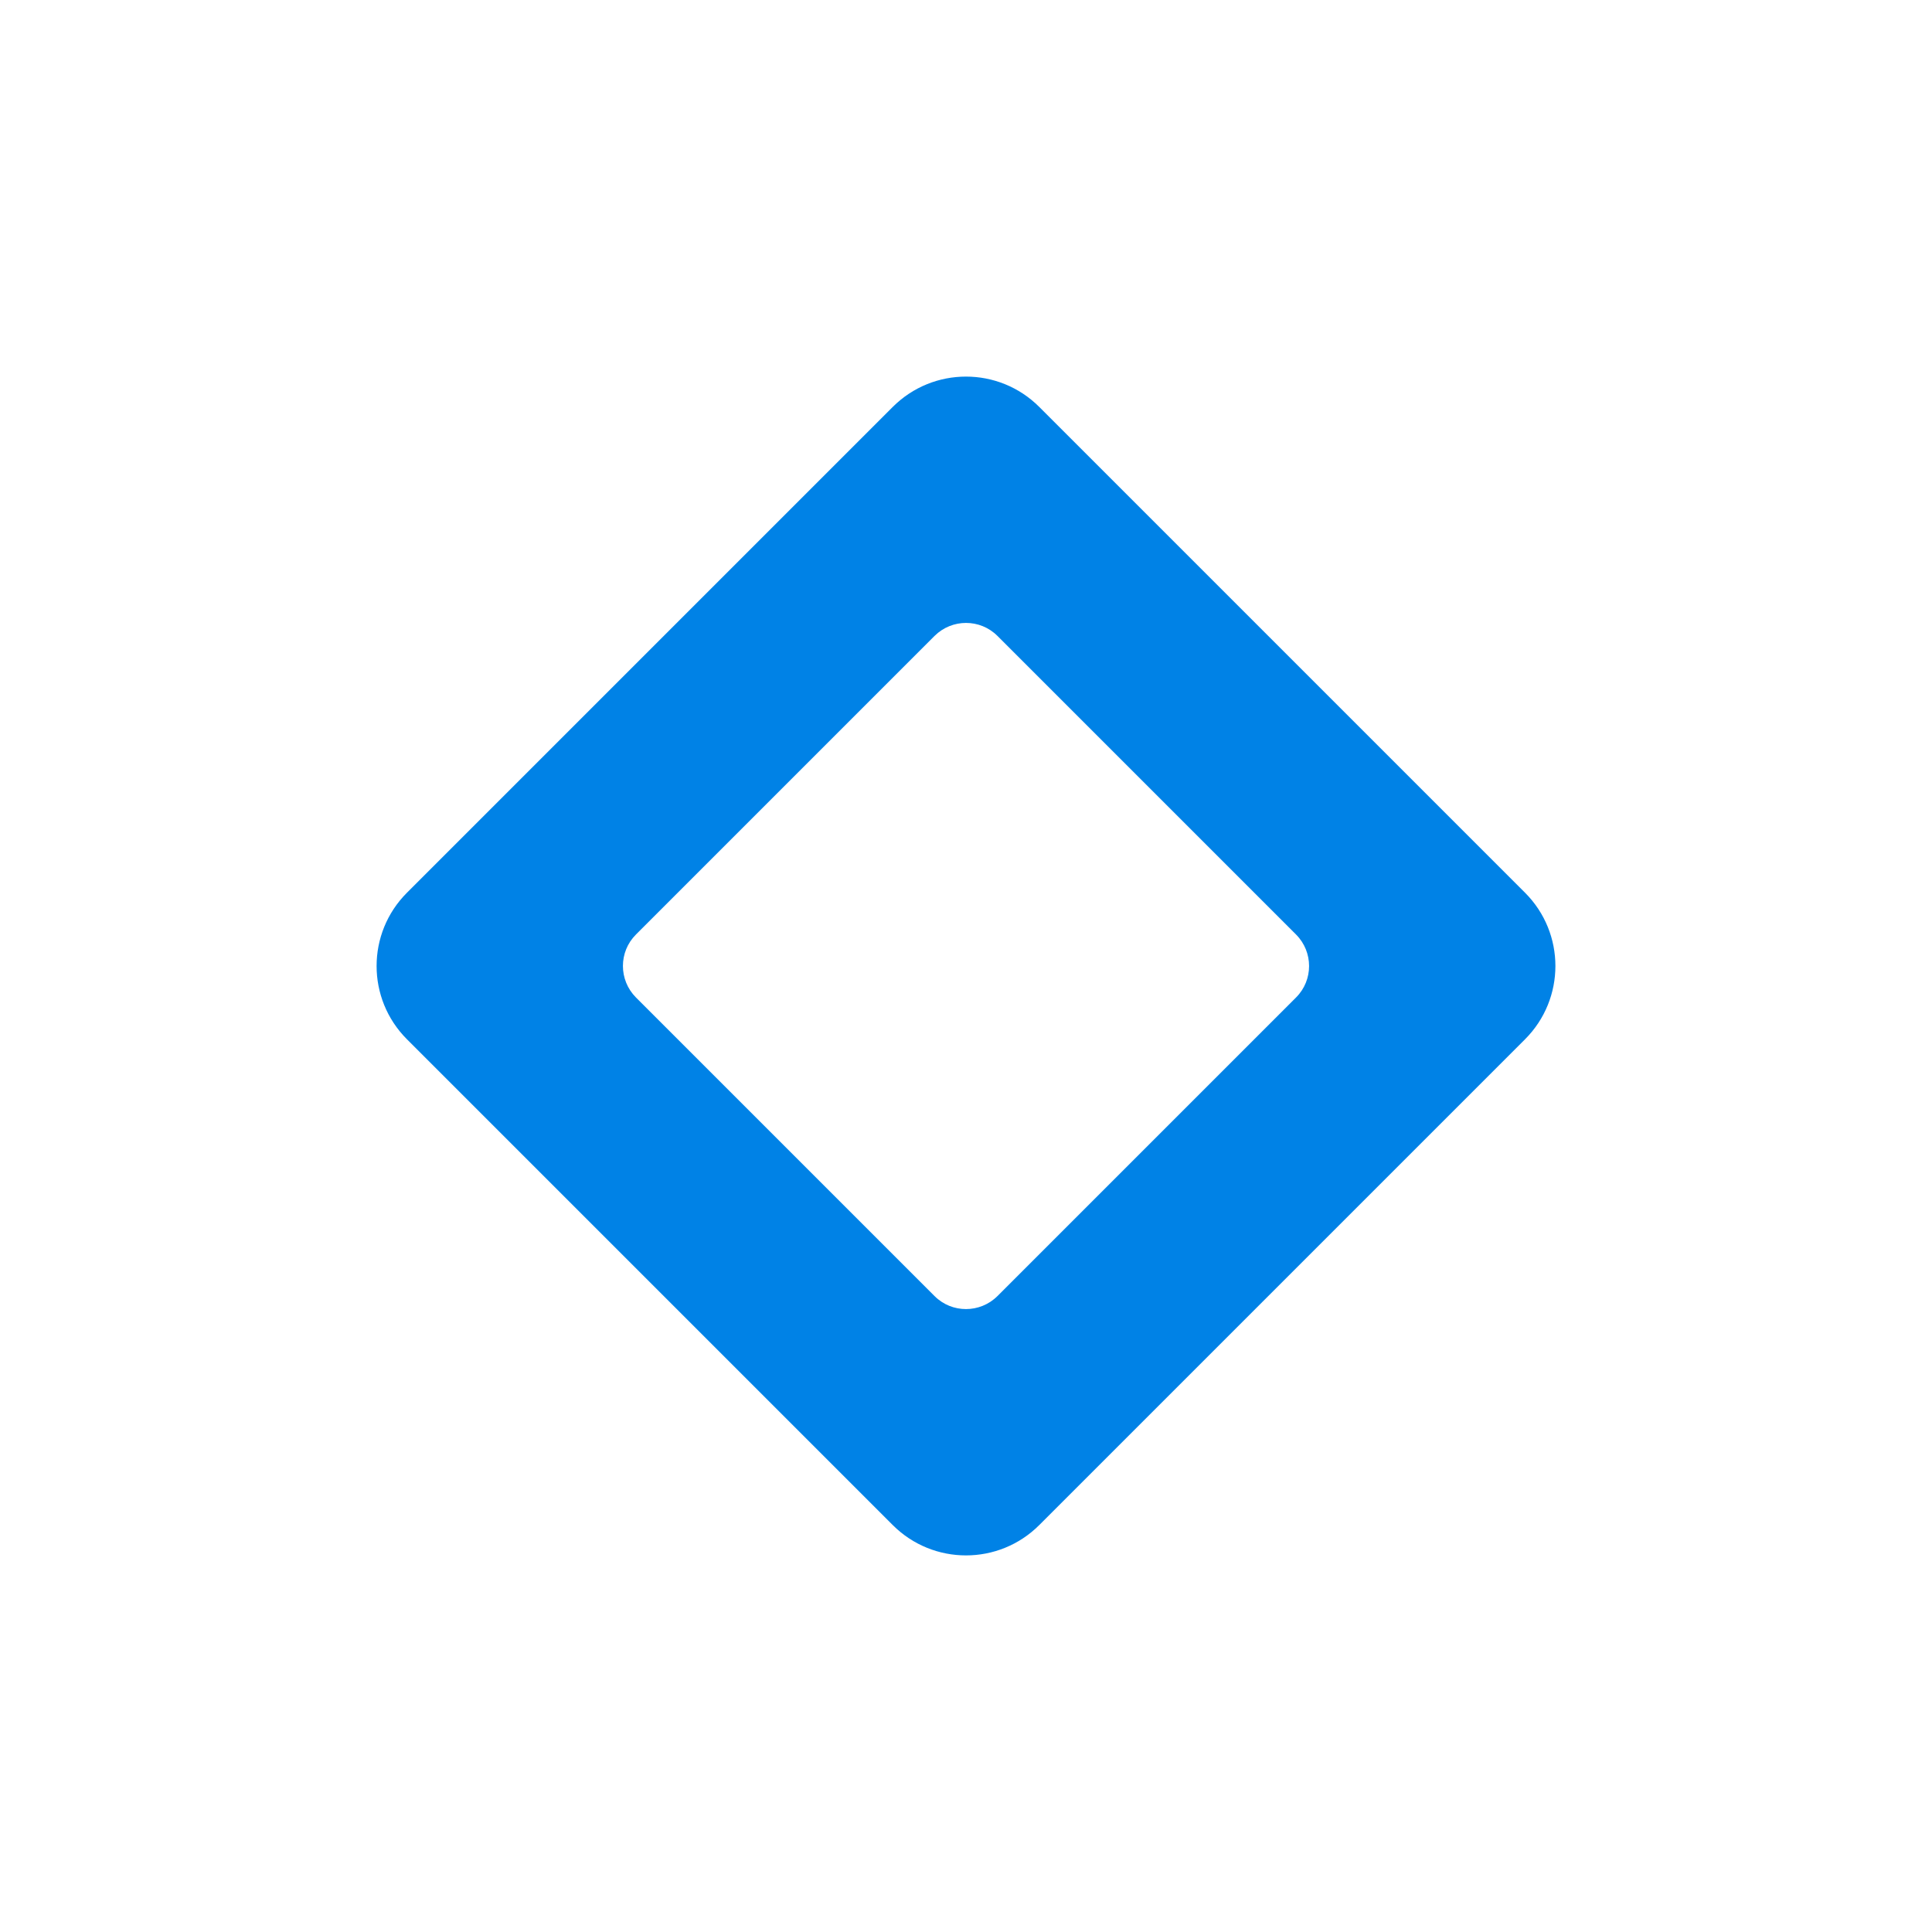 <?xml version="1.0" encoding="UTF-8"?>
<svg id="Capa_2" data-name="Capa 2" xmlns="http://www.w3.org/2000/svg" viewBox="0 0 167.59 167.59">
  <defs>
    <style>
      .cls-1 {
        fill: none;
      }

      .cls-2 {
        fill: #0082e6;
      }
    </style>
  </defs>
  <g id="Capa_1-2" data-name="Capa 1">
    <rect class="cls-1" width="167.59" height="167.59"/>
    <path class="cls-2" d="M90.15,35.3l42.14,42.14c3.51,3.51,3.51,9.2,0,12.71l-42.14,42.14c-3.51,3.51-9.2,3.51-12.71,0l-42.14-42.14c-3.51-3.51-3.51-9.2,0-12.71l42.14-42.14c3.51-3.51,9.2-3.51,12.71,0ZM81.07,55.16l-25.91,25.91c-1.5,1.5-1.5,3.94,0,5.45l25.91,25.91c1.5,1.5,3.94,1.5,5.45,0l25.91-25.91c1.5-1.5,1.5-3.94,0-5.45l-25.91-25.91c-1.5-1.5-3.94-1.5-5.45,0Z"/>
  </g>
</svg>